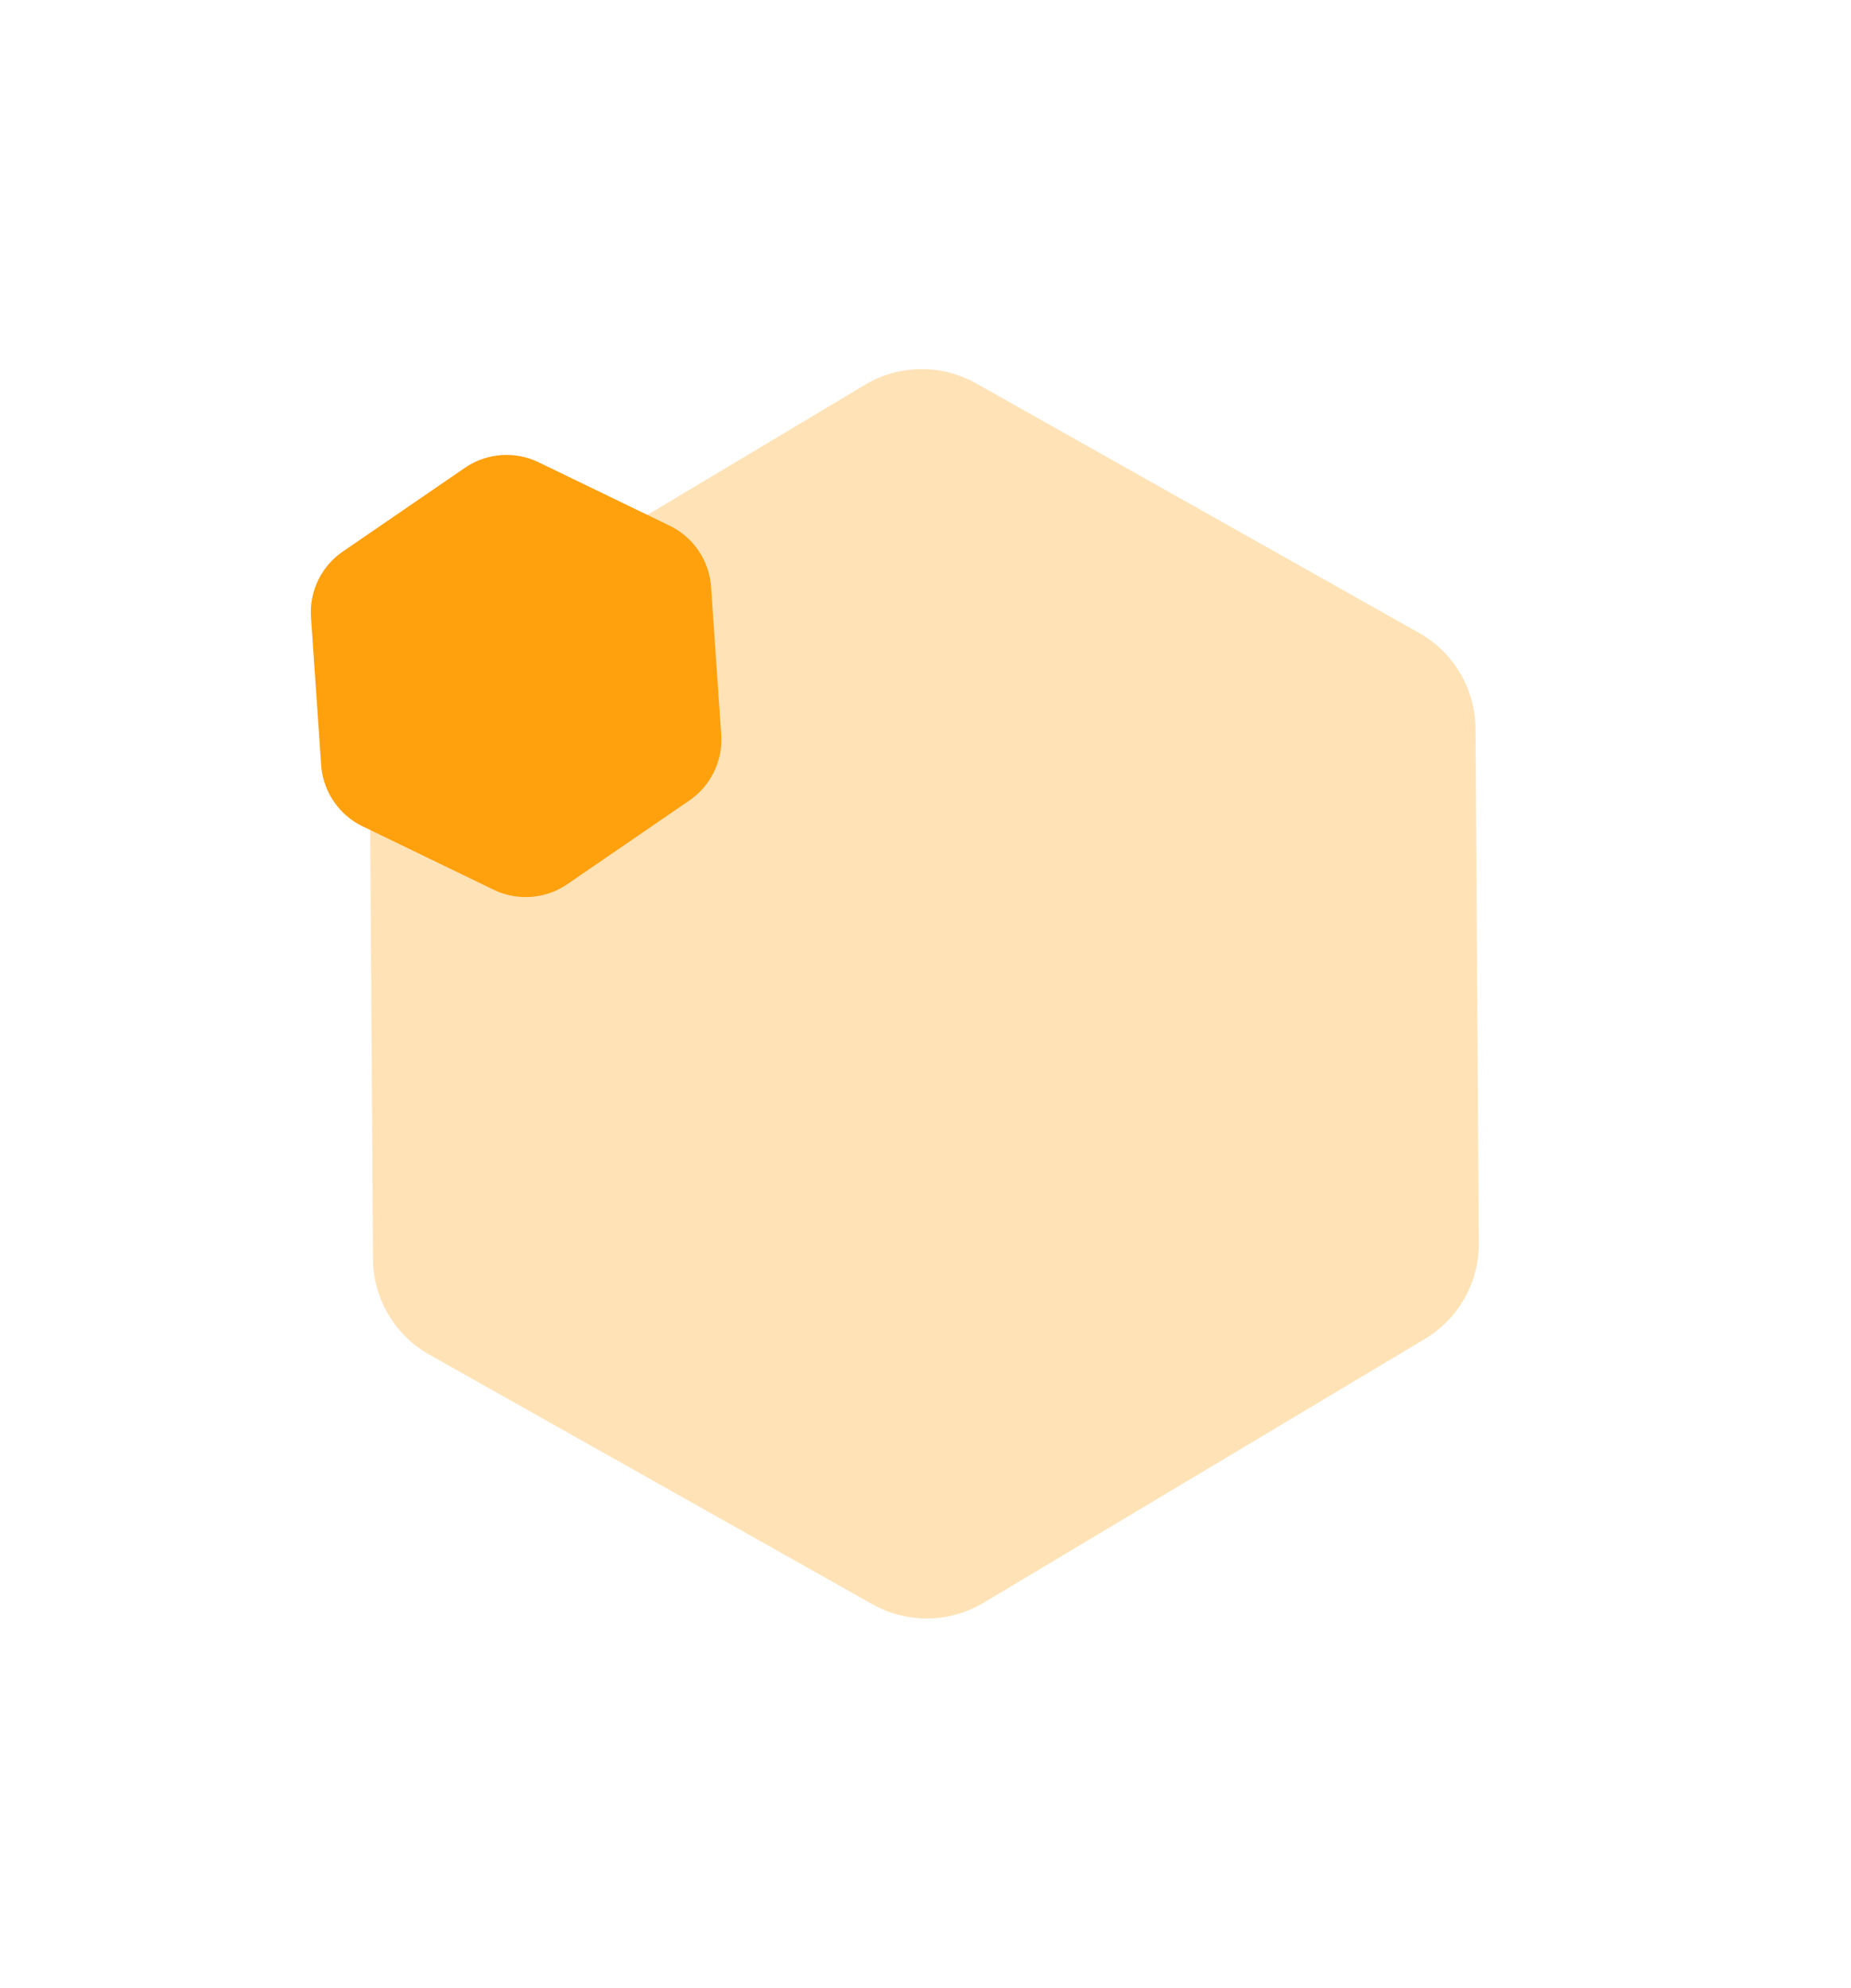 <svg width="502" height="539" fill="none" xmlns="http://www.w3.org/2000/svg"><g opacity=".3" filter="url(#filter0_f_1452_1347)"><path d="M401.059 337.031a29.999 29.999 0 01-14.61 25.944l-119.737 71.553a30.005 30.005 0 01-30.11.388l-120.178-67.678a30.001 30.001 0 01-15.279-25.948l-.893-139.484a30.001 30.001 0 0114.61-25.944l119.737-71.553a30.003 30.003 0 0130.11-.388l120.178 67.678a30.001 30.001 0 0115.279 25.948l.893 139.484z" fill="#FFA00D"/></g><path d="M84.348 167.381a20 20 0 018.644-17.869l33.074-22.673a20 20 0 0120.018-1.508l35.516 17.181a19.999 19.999 0 0111.243 16.631l2.753 40.005a19.997 19.997 0 01-8.644 17.869l-33.074 22.673a20 20 0 01-20.018 1.508l-35.516-17.181A20 20 0 0187.1 207.386l-2.753-40.005z" fill="#FFA00D"/><defs><filter id="filter0_f_1452_1347" x=".251" y=".062" width="500.808" height="538.714" filterUnits="userSpaceOnUse" color-interpolation-filters="sRGB"><feFlood flood-opacity="0" result="BackgroundImageFix"/><feBlend in="SourceGraphic" in2="BackgroundImageFix" result="shape"/><feGaussianBlur stdDeviation="50" result="effect1_foregroundBlur_1452_1347"/></filter></defs></svg>